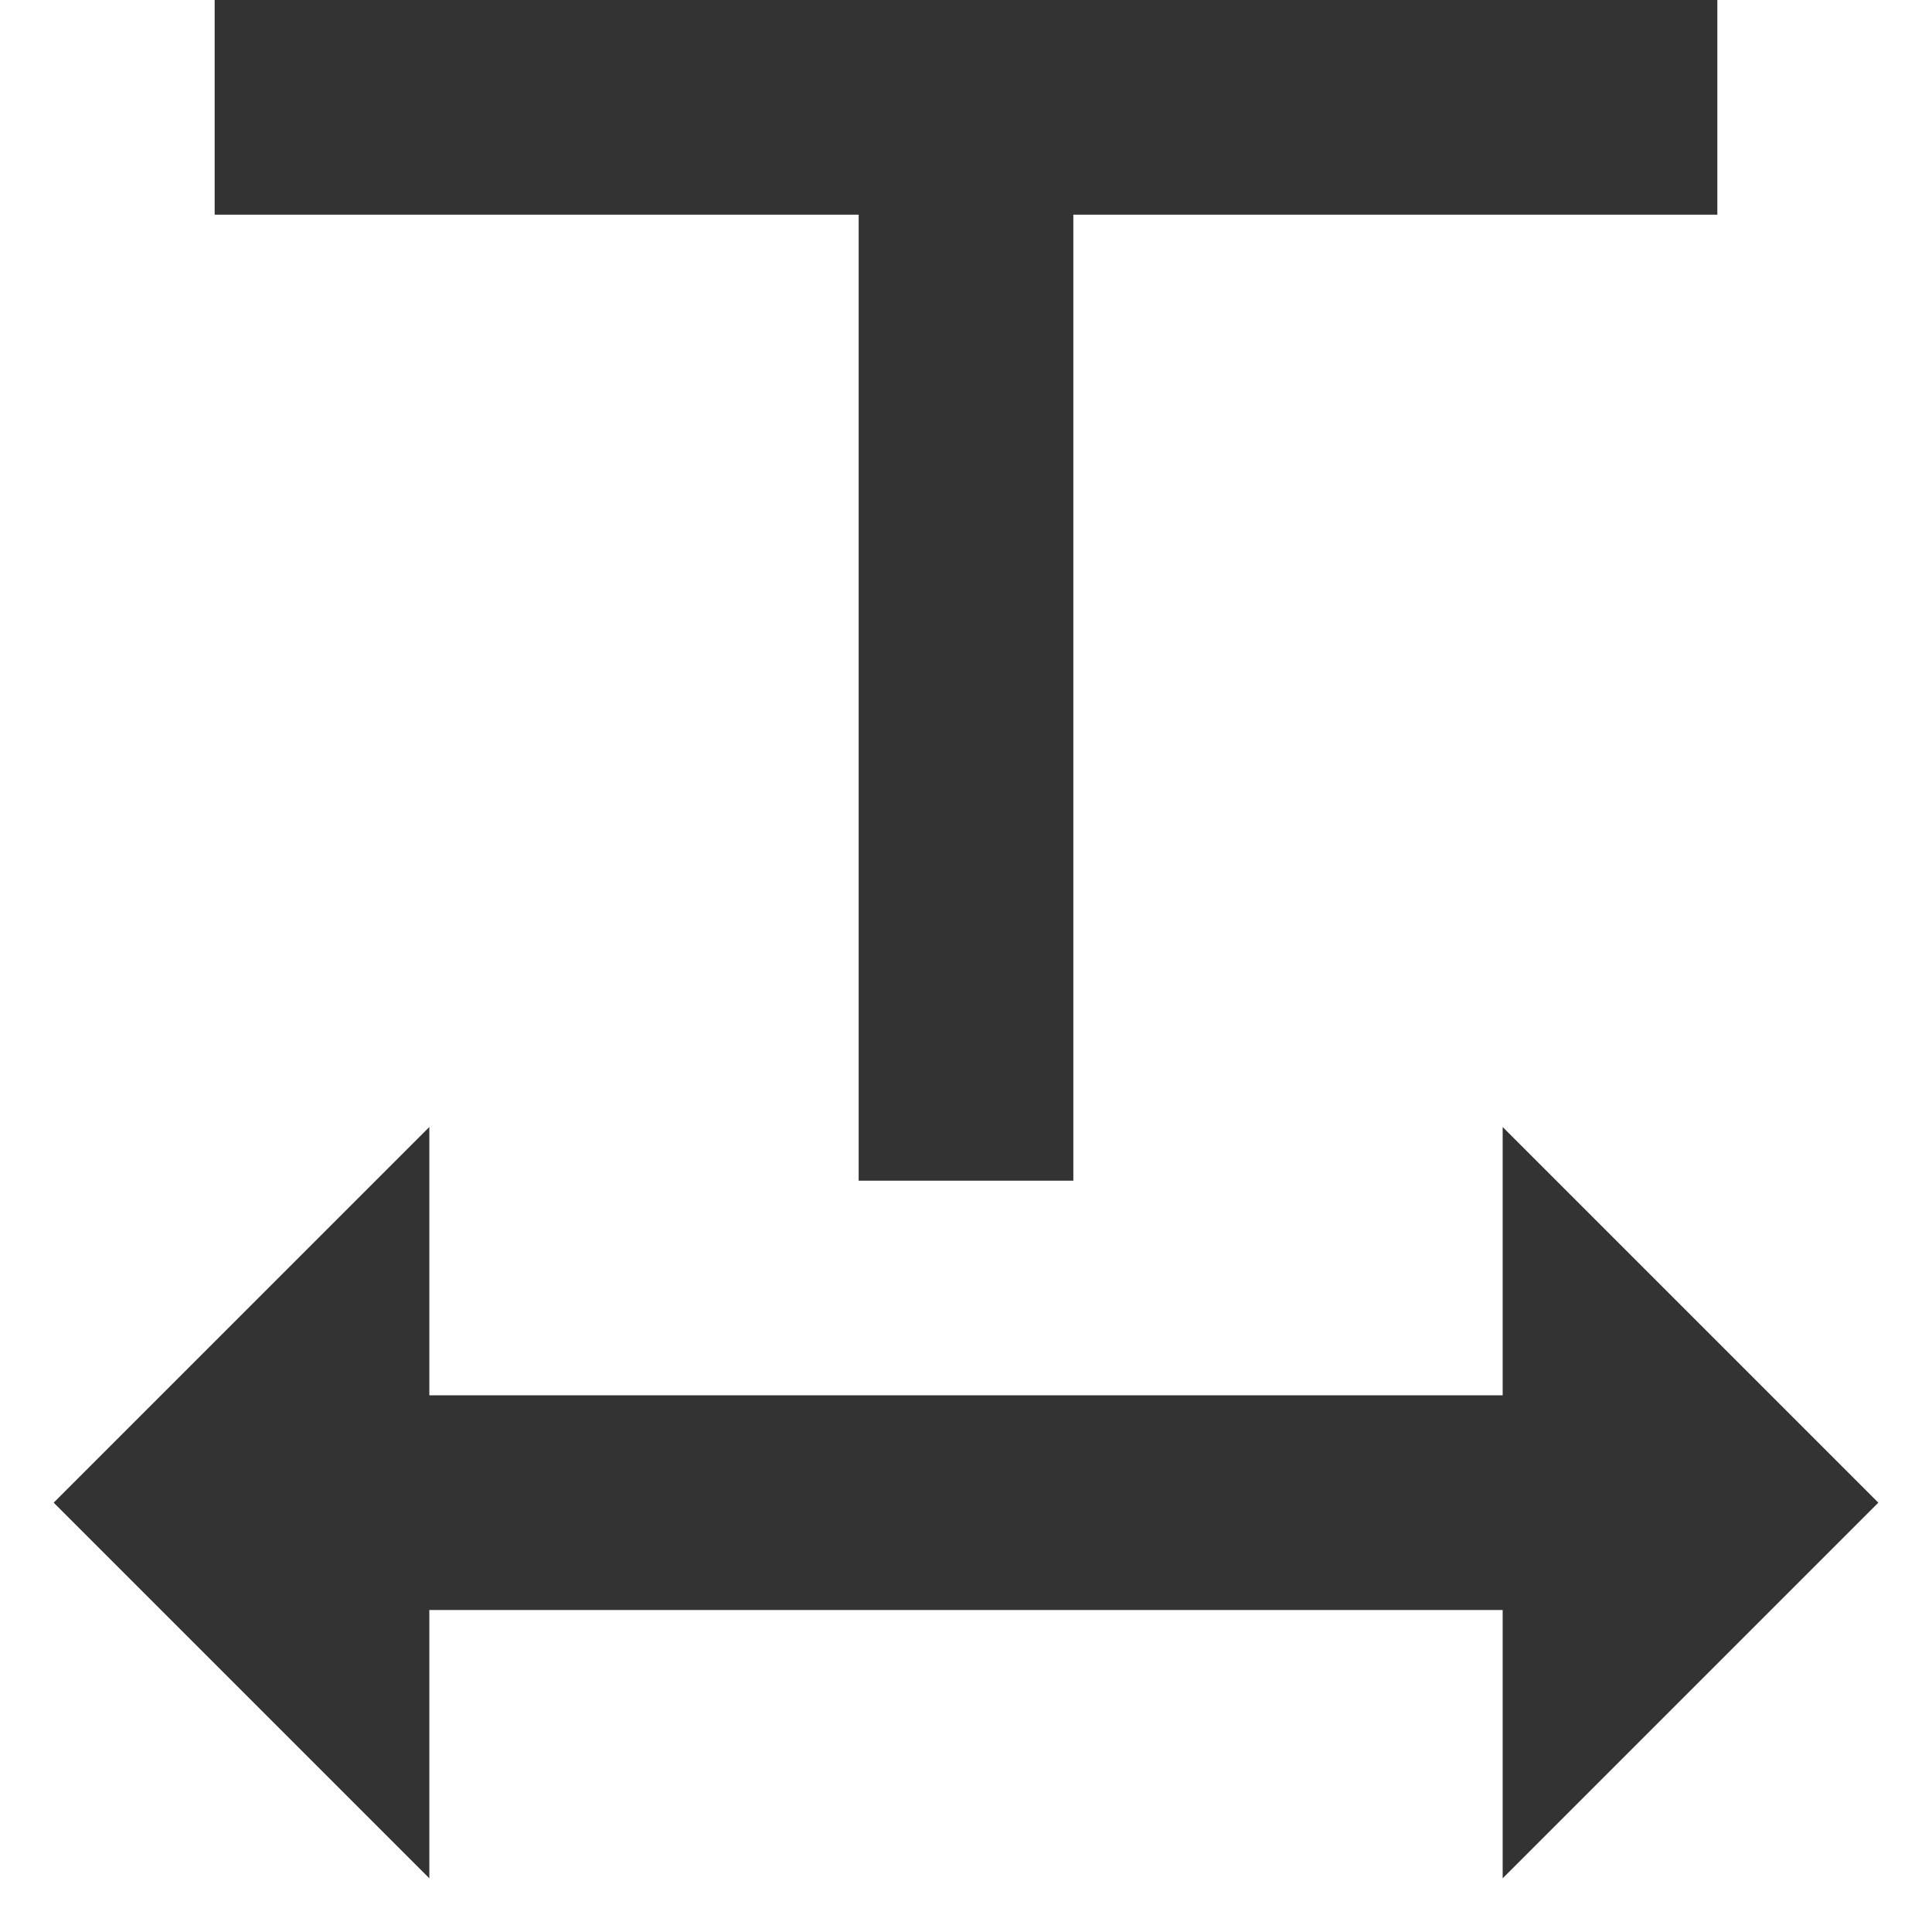 <svg width="18" height="18" viewBox="0 0 18 18" fill="none" xmlns="http://www.w3.org/2000/svg">
<path d="M4 13H14V10.5L17.5 14L14 17.5V15H4V17.5L0.5 14L4 10.5V13ZM10 2V11H8V2H2V0H16V2H10Z" fill="#333333"/>
</svg>
